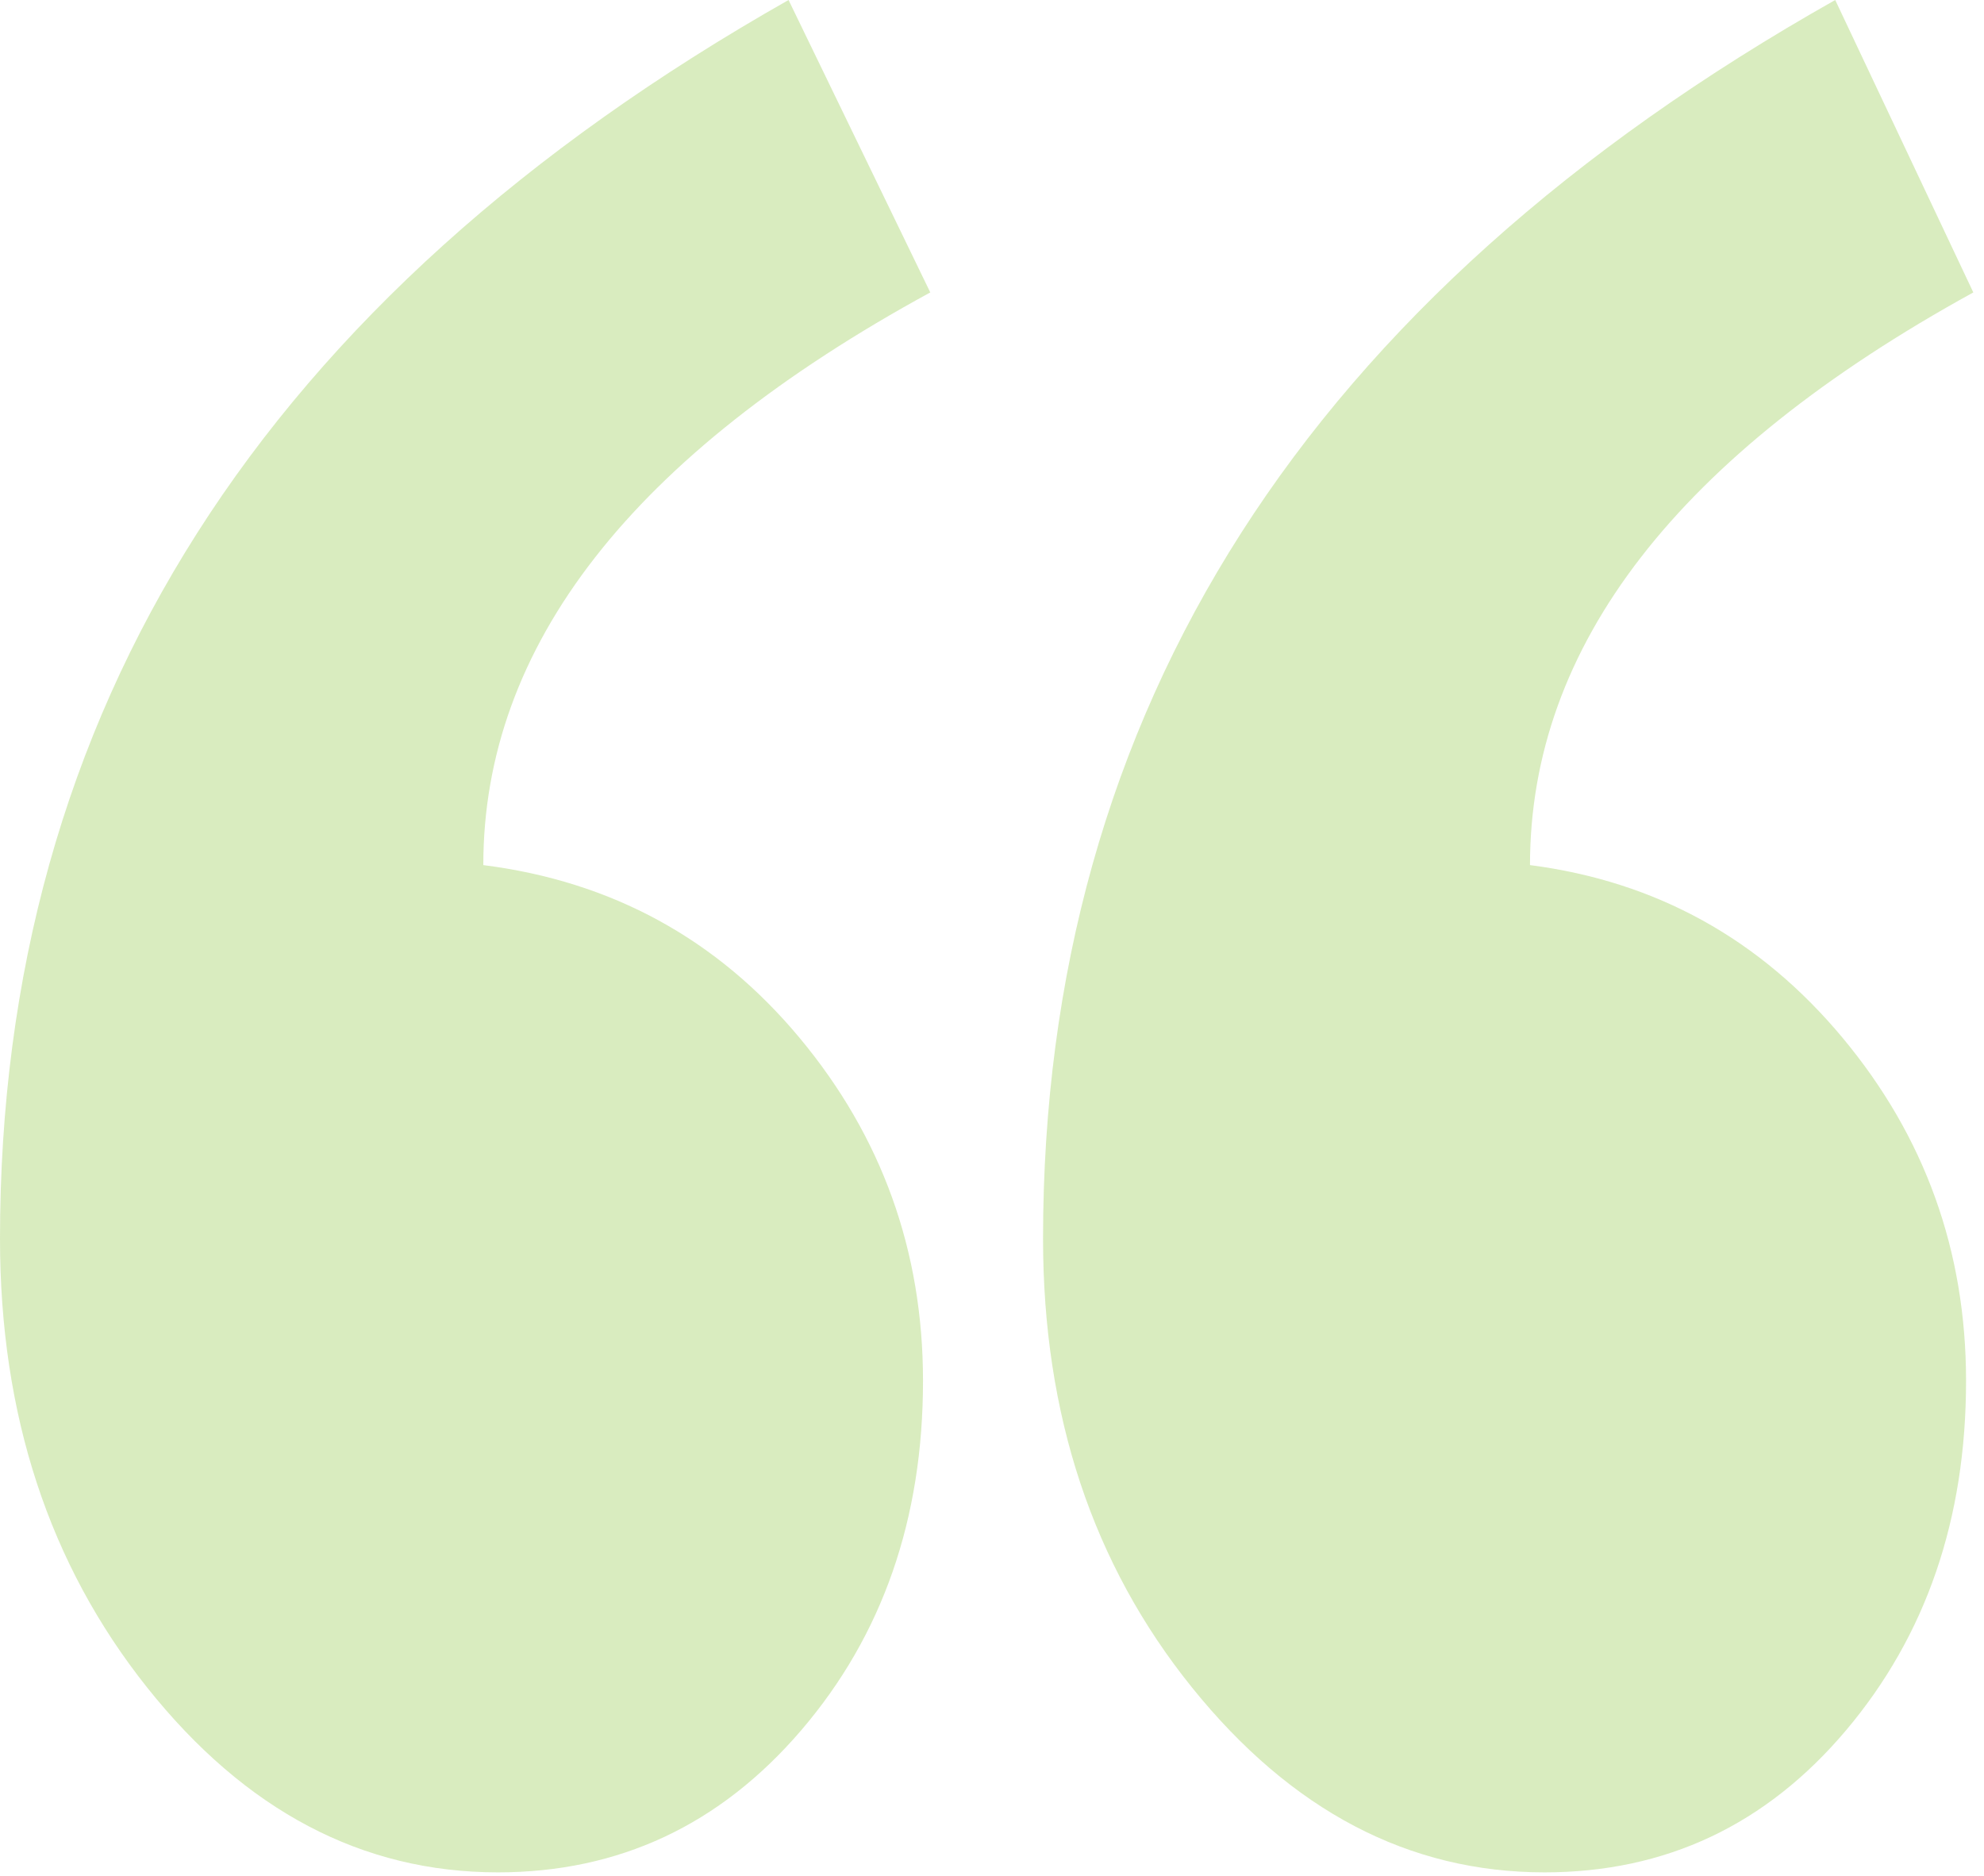 <svg width="147" height="139" viewBox="0 0 147 139" fill="none" xmlns="http://www.w3.org/2000/svg">
<path fill-rule="evenodd" clip-rule="evenodd" d="M146.209 21.668C124.31 33.705 113.361 47.849 113.361 64.1C122.694 65.304 130.413 69.567 136.516 76.89C142.619 84.213 145.67 92.689 145.67 102.319C145.67 112.551 142.708 121.178 136.785 128.2C130.861 135.222 123.412 138.733 114.438 138.733C104.386 138.733 95.68 134.169 88.321 125.04C80.961 115.912 77.282 104.827 77.282 91.787C77.282 52.664 96.847 22.069 135.977 0L146.209 21.668ZM68.927 21.668C46.849 33.705 35.81 47.849 35.81 64.1C45.323 65.304 53.131 69.567 59.234 76.89C65.337 84.213 68.388 92.689 68.388 102.319C68.388 112.551 65.382 121.178 59.369 128.2C53.355 135.222 45.861 138.733 36.887 138.733C26.835 138.733 18.174 134.169 10.904 125.04C3.635 115.912 0 104.827 0 91.787C0 52.664 19.475 22.069 58.426 0L68.927 21.668Z" fill="#8BC53D" fill-opacity="0.33"/>
</svg>
